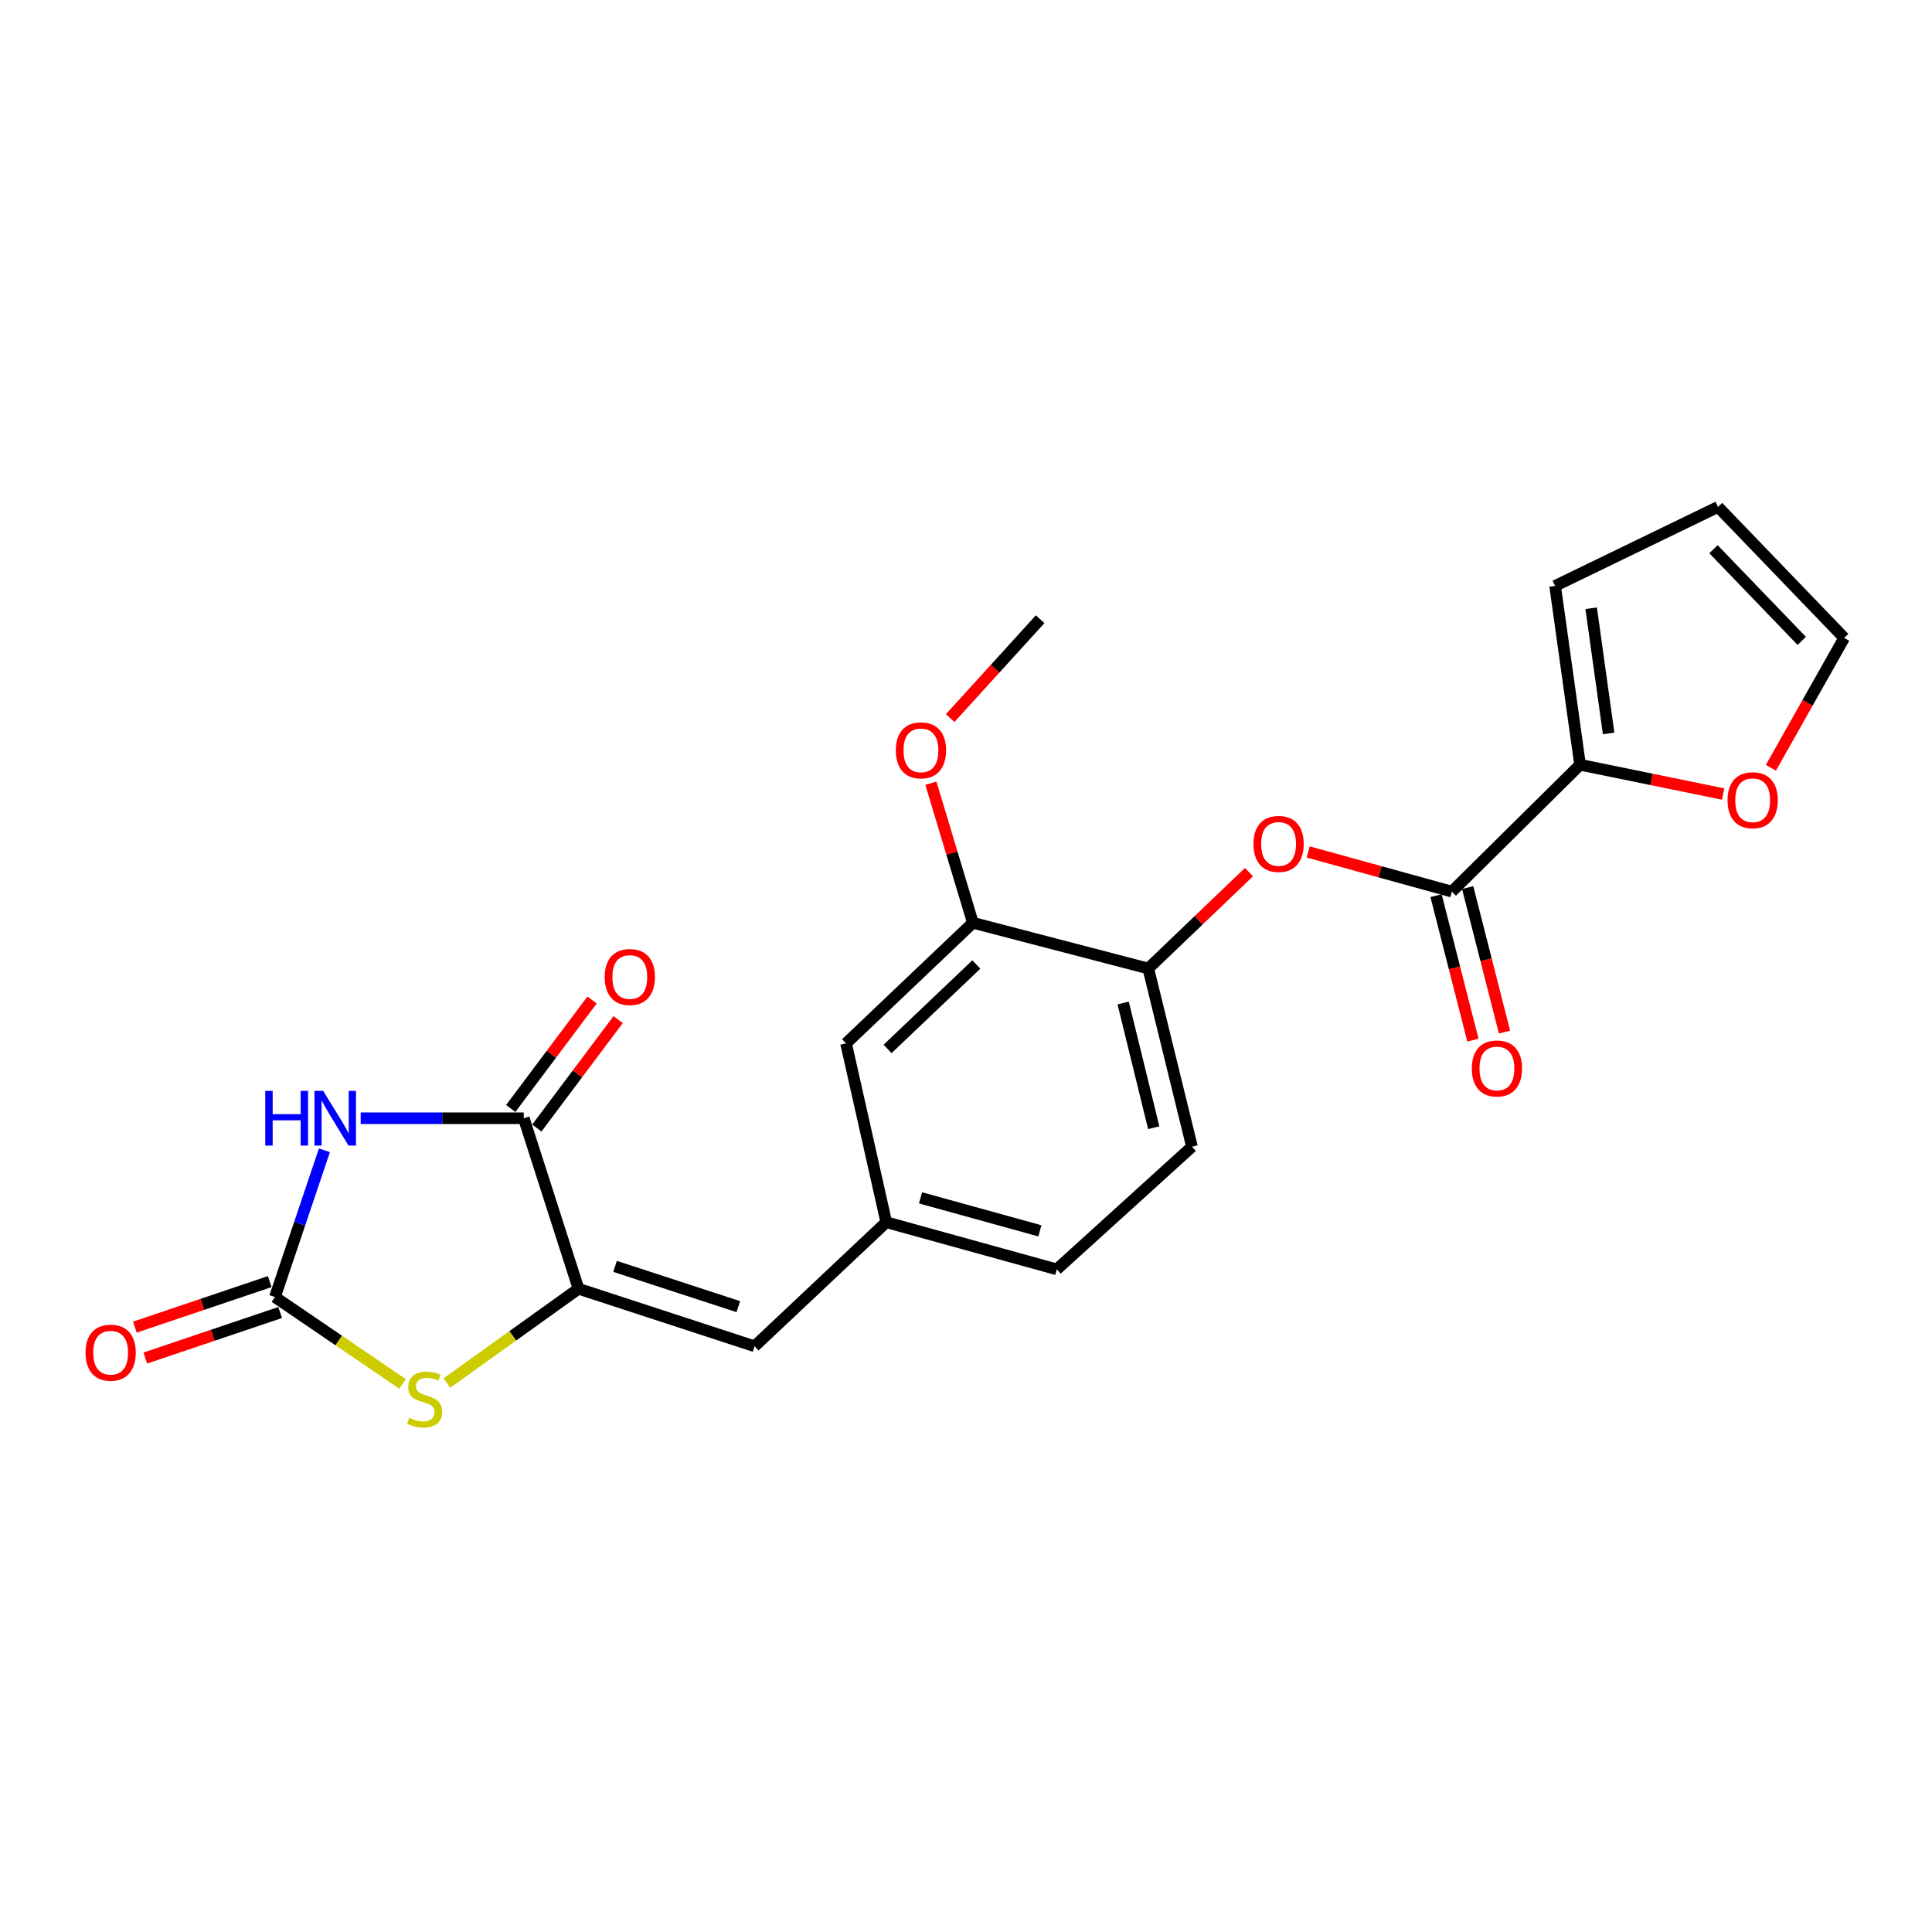 <?xml version='1.0' encoding='iso-8859-1'?>
<svg version='1.1' baseProfile='full'
              xmlns='http://www.w3.org/2000/svg'
                      xmlns:rdkit='http://www.rdkit.org/xml'
                      xmlns:xlink='http://www.w3.org/1999/xlink'
                  xml:space='preserve'
width='1000px' height='1000px' viewBox='0 0 1000 1000'>
<!-- END OF HEADER -->
<rect style='opacity:1.0;fill:#FFFFFF;stroke:none' width='1000' height='1000' x='0' y='0'> </rect>
<path class='bond-0' d='M 167.915,595.4 L 155.111,633.379' style='fill:none;fill-rule:evenodd;stroke:#0000FF;stroke-width:6px;stroke-linecap:butt;stroke-linejoin:miter;stroke-opacity:1' />
<path class='bond-0' d='M 155.111,633.379 L 142.307,671.357' style='fill:none;fill-rule:evenodd;stroke:#000000;stroke-width:6px;stroke-linecap:butt;stroke-linejoin:miter;stroke-opacity:1' />
<path class='bond-2' d='M 186.692,578.799 L 228.9,578.799' style='fill:none;fill-rule:evenodd;stroke:#0000FF;stroke-width:6px;stroke-linecap:butt;stroke-linejoin:miter;stroke-opacity:1' />
<path class='bond-2' d='M 228.9,578.799 L 271.108,578.799' style='fill:none;fill-rule:evenodd;stroke:#000000;stroke-width:6px;stroke-linecap:butt;stroke-linejoin:miter;stroke-opacity:1' />
<path class='bond-3' d='M 142.307,671.357 L 175.337,693.84' style='fill:none;fill-rule:evenodd;stroke:#000000;stroke-width:6px;stroke-linecap:butt;stroke-linejoin:miter;stroke-opacity:1' />
<path class='bond-3' d='M 175.337,693.84 L 208.368,716.323' style='fill:none;fill-rule:evenodd;stroke:#CCCC00;stroke-width:6px;stroke-linecap:butt;stroke-linejoin:miter;stroke-opacity:1' />
<path class='bond-12' d='M 139.606,663.359 L 104.71,675.141' style='fill:none;fill-rule:evenodd;stroke:#000000;stroke-width:6px;stroke-linecap:butt;stroke-linejoin:miter;stroke-opacity:1' />
<path class='bond-12' d='M 104.71,675.141 L 69.814,686.923' style='fill:none;fill-rule:evenodd;stroke:#FF0000;stroke-width:6px;stroke-linecap:butt;stroke-linejoin:miter;stroke-opacity:1' />
<path class='bond-12' d='M 145.007,679.355 L 110.111,691.137' style='fill:none;fill-rule:evenodd;stroke:#000000;stroke-width:6px;stroke-linecap:butt;stroke-linejoin:miter;stroke-opacity:1' />
<path class='bond-12' d='M 110.111,691.137 L 75.215,702.919' style='fill:none;fill-rule:evenodd;stroke:#FF0000;stroke-width:6px;stroke-linecap:butt;stroke-linejoin:miter;stroke-opacity:1' />
<path class='bond-1' d='M 299.434,667.052 L 271.108,578.799' style='fill:none;fill-rule:evenodd;stroke:#000000;stroke-width:6px;stroke-linecap:butt;stroke-linejoin:miter;stroke-opacity:1' />
<path class='bond-5' d='M 299.434,667.052 L 390.567,696.832' style='fill:none;fill-rule:evenodd;stroke:#000000;stroke-width:6px;stroke-linecap:butt;stroke-linejoin:miter;stroke-opacity:1' />
<path class='bond-5' d='M 318.348,655.47 L 382.141,676.317' style='fill:none;fill-rule:evenodd;stroke:#000000;stroke-width:6px;stroke-linecap:butt;stroke-linejoin:miter;stroke-opacity:1' />
<path class='bond-23' d='M 299.434,667.052 L 265.378,691.446' style='fill:none;fill-rule:evenodd;stroke:#000000;stroke-width:6px;stroke-linecap:butt;stroke-linejoin:miter;stroke-opacity:1' />
<path class='bond-23' d='M 265.378,691.446 L 231.321,715.84' style='fill:none;fill-rule:evenodd;stroke:#CCCC00;stroke-width:6px;stroke-linecap:butt;stroke-linejoin:miter;stroke-opacity:1' />
<path class='bond-13' d='M 277.861,583.863 L 298.909,555.797' style='fill:none;fill-rule:evenodd;stroke:#000000;stroke-width:6px;stroke-linecap:butt;stroke-linejoin:miter;stroke-opacity:1' />
<path class='bond-13' d='M 298.909,555.797 L 319.957,527.73' style='fill:none;fill-rule:evenodd;stroke:#FF0000;stroke-width:6px;stroke-linecap:butt;stroke-linejoin:miter;stroke-opacity:1' />
<path class='bond-13' d='M 264.354,573.734 L 285.402,545.667' style='fill:none;fill-rule:evenodd;stroke:#000000;stroke-width:6px;stroke-linecap:butt;stroke-linejoin:miter;stroke-opacity:1' />
<path class='bond-13' d='M 285.402,545.667 L 306.45,517.601' style='fill:none;fill-rule:evenodd;stroke:#FF0000;stroke-width:6px;stroke-linecap:butt;stroke-linejoin:miter;stroke-opacity:1' />
<path class='bond-4' d='M 751.476,461.497 L 714.3,451.232' style='fill:none;fill-rule:evenodd;stroke:#000000;stroke-width:6px;stroke-linecap:butt;stroke-linejoin:miter;stroke-opacity:1' />
<path class='bond-4' d='M 714.3,451.232 L 677.124,440.966' style='fill:none;fill-rule:evenodd;stroke:#FF0000;stroke-width:6px;stroke-linecap:butt;stroke-linejoin:miter;stroke-opacity:1' />
<path class='bond-6' d='M 751.476,461.497 L 817.847,395.839' style='fill:none;fill-rule:evenodd;stroke:#000000;stroke-width:6px;stroke-linecap:butt;stroke-linejoin:miter;stroke-opacity:1' />
<path class='bond-16' d='M 743.297,463.583 L 752.833,500.974' style='fill:none;fill-rule:evenodd;stroke:#000000;stroke-width:6px;stroke-linecap:butt;stroke-linejoin:miter;stroke-opacity:1' />
<path class='bond-16' d='M 752.833,500.974 L 762.37,538.364' style='fill:none;fill-rule:evenodd;stroke:#FF0000;stroke-width:6px;stroke-linecap:butt;stroke-linejoin:miter;stroke-opacity:1' />
<path class='bond-16' d='M 759.656,459.411 L 769.193,496.801' style='fill:none;fill-rule:evenodd;stroke:#000000;stroke-width:6px;stroke-linecap:butt;stroke-linejoin:miter;stroke-opacity:1' />
<path class='bond-16' d='M 769.193,496.801 L 778.729,534.192' style='fill:none;fill-rule:evenodd;stroke:#FF0000;stroke-width:6px;stroke-linecap:butt;stroke-linejoin:miter;stroke-opacity:1' />
<path class='bond-11' d='M 390.567,696.832 L 458.729,632.619' style='fill:none;fill-rule:evenodd;stroke:#000000;stroke-width:6px;stroke-linecap:butt;stroke-linejoin:miter;stroke-opacity:1' />
<path class='bond-10' d='M 817.847,395.839 L 854.873,403.416' style='fill:none;fill-rule:evenodd;stroke:#000000;stroke-width:6px;stroke-linecap:butt;stroke-linejoin:miter;stroke-opacity:1' />
<path class='bond-10' d='M 854.873,403.416 L 891.899,410.993' style='fill:none;fill-rule:evenodd;stroke:#FF0000;stroke-width:6px;stroke-linecap:butt;stroke-linejoin:miter;stroke-opacity:1' />
<path class='bond-15' d='M 817.847,395.839 L 804.922,303.272' style='fill:none;fill-rule:evenodd;stroke:#000000;stroke-width:6px;stroke-linecap:butt;stroke-linejoin:miter;stroke-opacity:1' />
<path class='bond-15' d='M 832.629,379.619 L 823.581,314.822' style='fill:none;fill-rule:evenodd;stroke:#000000;stroke-width:6px;stroke-linecap:butt;stroke-linejoin:miter;stroke-opacity:1' />
<path class='bond-7' d='M 646.463,451.412 L 620.406,476.353' style='fill:none;fill-rule:evenodd;stroke:#FF0000;stroke-width:6px;stroke-linecap:butt;stroke-linejoin:miter;stroke-opacity:1' />
<path class='bond-7' d='M 620.406,476.353 L 594.349,501.295' style='fill:none;fill-rule:evenodd;stroke:#000000;stroke-width:6px;stroke-linecap:butt;stroke-linejoin:miter;stroke-opacity:1' />
<path class='bond-8' d='M 594.349,501.295 L 616.963,593.525' style='fill:none;fill-rule:evenodd;stroke:#000000;stroke-width:6px;stroke-linecap:butt;stroke-linejoin:miter;stroke-opacity:1' />
<path class='bond-8' d='M 581.343,519.15 L 597.173,583.711' style='fill:none;fill-rule:evenodd;stroke:#000000;stroke-width:6px;stroke-linecap:butt;stroke-linejoin:miter;stroke-opacity:1' />
<path class='bond-24' d='M 594.349,501.295 L 503.563,477.63' style='fill:none;fill-rule:evenodd;stroke:#000000;stroke-width:6px;stroke-linecap:butt;stroke-linejoin:miter;stroke-opacity:1' />
<path class='bond-9' d='M 503.563,477.63 L 437.915,540.061' style='fill:none;fill-rule:evenodd;stroke:#000000;stroke-width:6px;stroke-linecap:butt;stroke-linejoin:miter;stroke-opacity:1' />
<path class='bond-9' d='M 505.351,499.229 L 459.397,542.93' style='fill:none;fill-rule:evenodd;stroke:#000000;stroke-width:6px;stroke-linecap:butt;stroke-linejoin:miter;stroke-opacity:1' />
<path class='bond-21' d='M 503.563,477.63 L 492.694,441.51' style='fill:none;fill-rule:evenodd;stroke:#000000;stroke-width:6px;stroke-linecap:butt;stroke-linejoin:miter;stroke-opacity:1' />
<path class='bond-21' d='M 492.694,441.51 L 481.825,405.39' style='fill:none;fill-rule:evenodd;stroke:#FF0000;stroke-width:6px;stroke-linecap:butt;stroke-linejoin:miter;stroke-opacity:1' />
<path class='bond-17' d='M 916.62,397.391 L 935.583,363.791' style='fill:none;fill-rule:evenodd;stroke:#FF0000;stroke-width:6px;stroke-linecap:butt;stroke-linejoin:miter;stroke-opacity:1' />
<path class='bond-17' d='M 935.583,363.791 L 954.545,330.191' style='fill:none;fill-rule:evenodd;stroke:#000000;stroke-width:6px;stroke-linecap:butt;stroke-linejoin:miter;stroke-opacity:1' />
<path class='bond-14' d='M 458.729,632.619 L 437.915,540.061' style='fill:none;fill-rule:evenodd;stroke:#000000;stroke-width:6px;stroke-linecap:butt;stroke-linejoin:miter;stroke-opacity:1' />
<path class='bond-20' d='M 458.729,632.619 L 546.982,657.015' style='fill:none;fill-rule:evenodd;stroke:#000000;stroke-width:6px;stroke-linecap:butt;stroke-linejoin:miter;stroke-opacity:1' />
<path class='bond-20' d='M 476.465,620.005 L 538.242,637.083' style='fill:none;fill-rule:evenodd;stroke:#000000;stroke-width:6px;stroke-linecap:butt;stroke-linejoin:miter;stroke-opacity:1' />
<path class='bond-18' d='M 804.922,303.272 L 889.254,262.377' style='fill:none;fill-rule:evenodd;stroke:#000000;stroke-width:6px;stroke-linecap:butt;stroke-linejoin:miter;stroke-opacity:1' />
<path class='bond-25' d='M 954.545,330.191 L 889.254,262.377' style='fill:none;fill-rule:evenodd;stroke:#000000;stroke-width:6px;stroke-linecap:butt;stroke-linejoin:miter;stroke-opacity:1' />
<path class='bond-25' d='M 932.589,331.729 L 886.885,284.259' style='fill:none;fill-rule:evenodd;stroke:#000000;stroke-width:6px;stroke-linecap:butt;stroke-linejoin:miter;stroke-opacity:1' />
<path class='bond-19' d='M 616.963,593.525 L 546.982,657.015' style='fill:none;fill-rule:evenodd;stroke:#000000;stroke-width:6px;stroke-linecap:butt;stroke-linejoin:miter;stroke-opacity:1' />
<path class='bond-22' d='M 491.799,371.686 L 515.09,346.094' style='fill:none;fill-rule:evenodd;stroke:#FF0000;stroke-width:6px;stroke-linecap:butt;stroke-linejoin:miter;stroke-opacity:1' />
<path class='bond-22' d='M 515.09,346.094 L 538.38,320.502' style='fill:none;fill-rule:evenodd;stroke:#000000;stroke-width:6px;stroke-linecap:butt;stroke-linejoin:miter;stroke-opacity:1' />
<path  class='atom-0' d='M 137.293 564.639
L 141.133 564.639
L 141.133 576.679
L 155.613 576.679
L 155.613 564.639
L 159.453 564.639
L 159.453 592.959
L 155.613 592.959
L 155.613 579.879
L 141.133 579.879
L 141.133 592.959
L 137.293 592.959
L 137.293 564.639
' fill='#0000FF'/>
<path  class='atom-0' d='M 167.253 564.639
L 176.533 579.639
Q 177.453 581.119, 178.933 583.799
Q 180.413 586.479, 180.493 586.639
L 180.493 564.639
L 184.253 564.639
L 184.253 592.959
L 180.373 592.959
L 170.413 576.559
Q 169.253 574.639, 168.013 572.439
Q 166.813 570.239, 166.453 569.559
L 166.453 592.959
L 162.773 592.959
L 162.773 564.639
L 167.253 564.639
' fill='#0000FF'/>
<path  class='atom-4' d='M 211.792 733.818
Q 212.112 733.938, 213.432 734.498
Q 214.752 735.058, 216.192 735.418
Q 217.672 735.738, 219.112 735.738
Q 221.792 735.738, 223.352 734.458
Q 224.912 733.138, 224.912 730.858
Q 224.912 729.298, 224.112 728.338
Q 223.352 727.378, 222.152 726.858
Q 220.952 726.338, 218.952 725.738
Q 216.432 724.978, 214.912 724.258
Q 213.432 723.538, 212.352 722.018
Q 211.312 720.498, 211.312 717.938
Q 211.312 714.378, 213.712 712.178
Q 216.152 709.978, 220.952 709.978
Q 224.232 709.978, 227.952 711.538
L 227.032 714.618
Q 223.632 713.218, 221.072 713.218
Q 218.312 713.218, 216.792 714.378
Q 215.272 715.498, 215.312 717.458
Q 215.312 718.978, 216.072 719.898
Q 216.872 720.818, 217.992 721.338
Q 219.152 721.858, 221.072 722.458
Q 223.632 723.258, 225.152 724.058
Q 226.672 724.858, 227.752 726.498
Q 228.872 728.098, 228.872 730.858
Q 228.872 734.778, 226.232 736.898
Q 223.632 738.978, 219.272 738.978
Q 216.752 738.978, 214.832 738.418
Q 212.952 737.898, 210.712 736.978
L 211.792 733.818
' fill='#CCCC00'/>
<path  class='atom-8' d='M 648.798 436.815
Q 648.798 430.015, 652.158 426.215
Q 655.518 422.415, 661.798 422.415
Q 668.078 422.415, 671.438 426.215
Q 674.798 430.015, 674.798 436.815
Q 674.798 443.695, 671.398 447.615
Q 667.998 451.495, 661.798 451.495
Q 655.558 451.495, 652.158 447.615
Q 648.798 443.735, 648.798 436.815
M 661.798 448.295
Q 666.118 448.295, 668.438 445.415
Q 670.798 442.495, 670.798 436.815
Q 670.798 431.255, 668.438 428.455
Q 666.118 425.615, 661.798 425.615
Q 657.478 425.615, 655.118 428.415
Q 652.798 431.215, 652.798 436.815
Q 652.798 442.535, 655.118 445.415
Q 657.478 448.295, 661.798 448.295
' fill='#FF0000'/>
<path  class='atom-11' d='M 894.178 414.2
Q 894.178 407.4, 897.538 403.6
Q 900.898 399.8, 907.178 399.8
Q 913.458 399.8, 916.818 403.6
Q 920.178 407.4, 920.178 414.2
Q 920.178 421.08, 916.778 425
Q 913.378 428.88, 907.178 428.88
Q 900.938 428.88, 897.538 425
Q 894.178 421.12, 894.178 414.2
M 907.178 425.68
Q 911.498 425.68, 913.818 422.8
Q 916.178 419.88, 916.178 414.2
Q 916.178 408.64, 913.818 405.84
Q 911.498 403, 907.178 403
Q 902.858 403, 900.498 405.8
Q 898.178 408.6, 898.178 414.2
Q 898.178 419.92, 900.498 422.8
Q 902.858 425.68, 907.178 425.68
' fill='#FF0000'/>
<path  class='atom-13' d='M 44.271 700.148
Q 44.271 693.348, 47.631 689.548
Q 50.991 685.748, 57.271 685.748
Q 63.551 685.748, 66.911 689.548
Q 70.271 693.348, 70.271 700.148
Q 70.271 707.028, 66.871 710.948
Q 63.471 714.828, 57.271 714.828
Q 51.031 714.828, 47.631 710.948
Q 44.271 707.068, 44.271 700.148
M 57.271 711.628
Q 61.591 711.628, 63.911 708.748
Q 66.271 705.828, 66.271 700.148
Q 66.271 694.588, 63.911 691.788
Q 61.591 688.948, 57.271 688.948
Q 52.951 688.948, 50.591 691.748
Q 48.271 694.548, 48.271 700.148
Q 48.271 705.868, 50.591 708.748
Q 52.951 711.628, 57.271 711.628
' fill='#FF0000'/>
<path  class='atom-14' d='M 312.988 505.699
Q 312.988 498.899, 316.348 495.099
Q 319.708 491.299, 325.988 491.299
Q 332.268 491.299, 335.628 495.099
Q 338.988 498.899, 338.988 505.699
Q 338.988 512.579, 335.588 516.499
Q 332.188 520.379, 325.988 520.379
Q 319.748 520.379, 316.348 516.499
Q 312.988 512.619, 312.988 505.699
M 325.988 517.179
Q 330.308 517.179, 332.628 514.299
Q 334.988 511.379, 334.988 505.699
Q 334.988 500.139, 332.628 497.339
Q 330.308 494.499, 325.988 494.499
Q 321.668 494.499, 319.308 497.299
Q 316.988 500.099, 316.988 505.699
Q 316.988 511.419, 319.308 514.299
Q 321.668 517.179, 325.988 517.179
' fill='#FF0000'/>
<path  class='atom-17' d='M 761.803 553.038
Q 761.803 546.238, 765.163 542.438
Q 768.523 538.638, 774.803 538.638
Q 781.083 538.638, 784.443 542.438
Q 787.803 546.238, 787.803 553.038
Q 787.803 559.918, 784.403 563.838
Q 781.003 567.718, 774.803 567.718
Q 768.563 567.718, 765.163 563.838
Q 761.803 559.958, 761.803 553.038
M 774.803 564.518
Q 779.123 564.518, 781.443 561.638
Q 783.803 558.718, 783.803 553.038
Q 783.803 547.478, 781.443 544.678
Q 779.123 541.838, 774.803 541.838
Q 770.483 541.838, 768.123 544.638
Q 765.803 547.438, 765.803 553.038
Q 765.803 558.758, 768.123 561.638
Q 770.483 564.518, 774.803 564.518
' fill='#FF0000'/>
<path  class='atom-22' d='M 463.681 388.378
Q 463.681 381.578, 467.041 377.778
Q 470.401 373.978, 476.681 373.978
Q 482.961 373.978, 486.321 377.778
Q 489.681 381.578, 489.681 388.378
Q 489.681 395.258, 486.281 399.178
Q 482.881 403.058, 476.681 403.058
Q 470.441 403.058, 467.041 399.178
Q 463.681 395.298, 463.681 388.378
M 476.681 399.858
Q 481.001 399.858, 483.321 396.978
Q 485.681 394.058, 485.681 388.378
Q 485.681 382.818, 483.321 380.018
Q 481.001 377.178, 476.681 377.178
Q 472.361 377.178, 470.001 379.978
Q 467.681 382.778, 467.681 388.378
Q 467.681 394.098, 470.001 396.978
Q 472.361 399.858, 476.681 399.858
' fill='#FF0000'/>
</svg>
